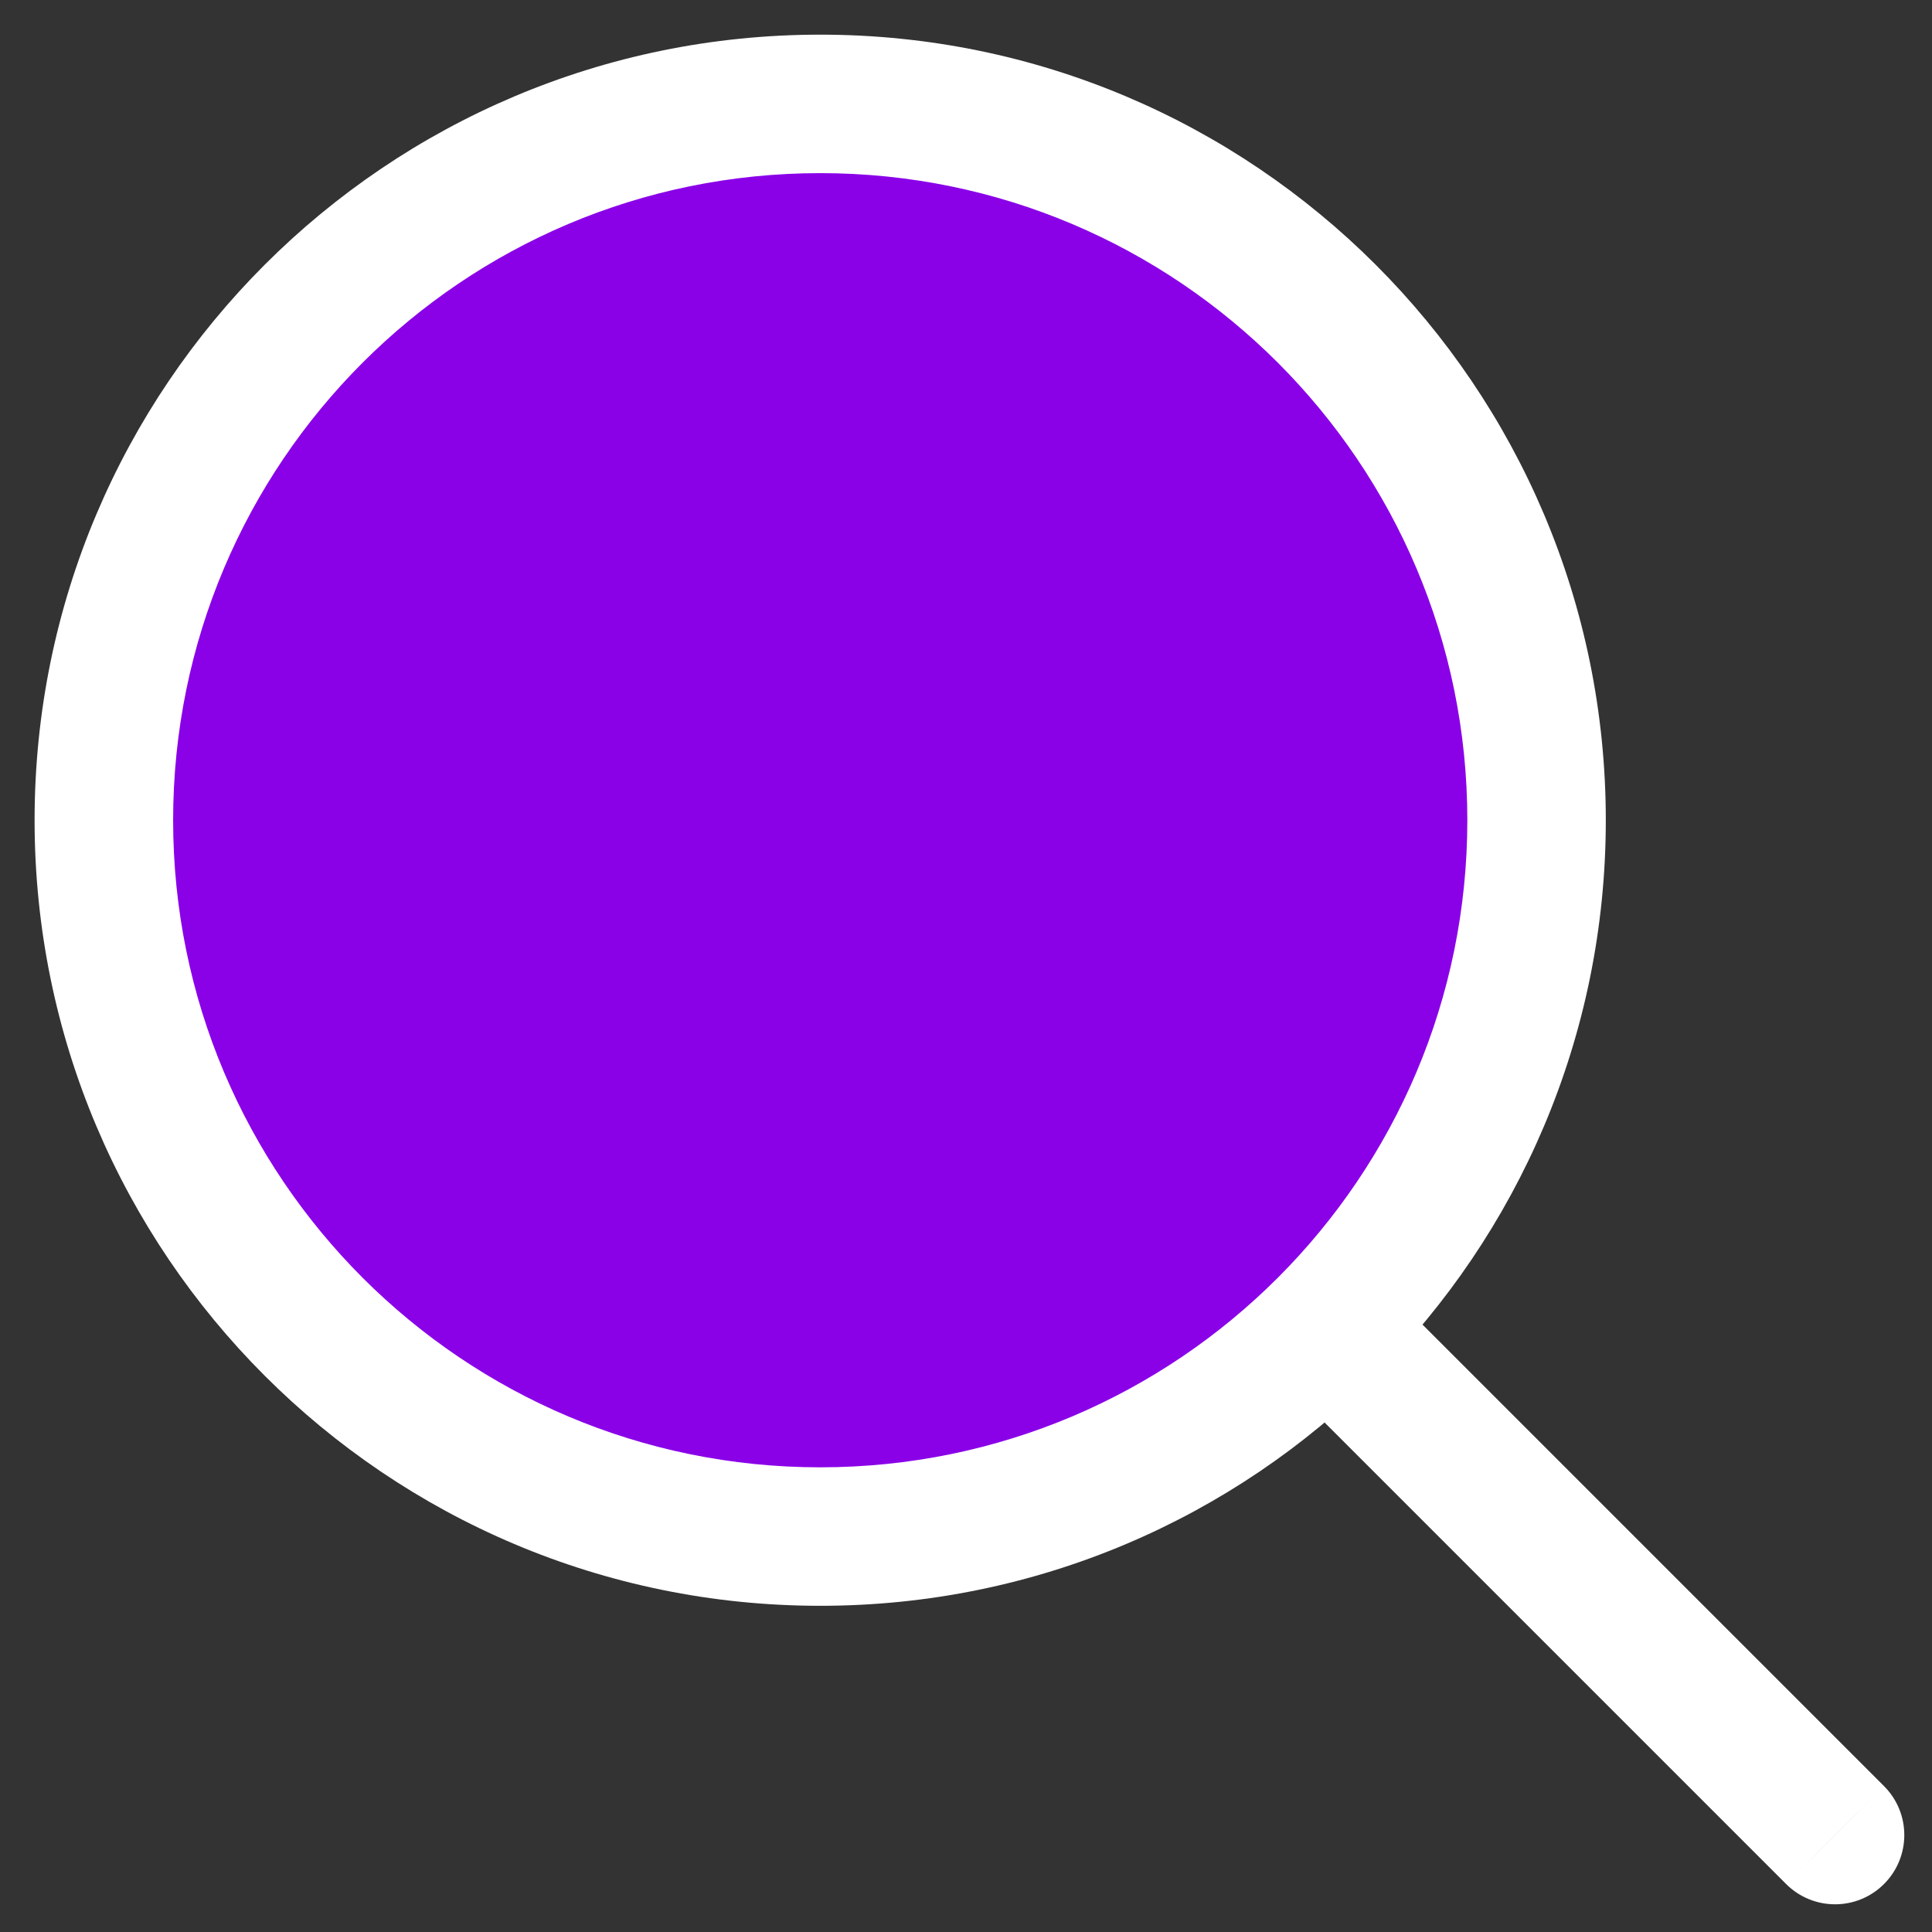 <svg width="31" height="31" viewBox="0 0 31 31" fill="none" xmlns="http://www.w3.org/2000/svg">
<rect x="0" y="0" width="31" height="31" fill="#333333" stroke="none"/>
<path d="M29.444 29.444L21.302 21.303L29.444 29.444Z" fill="#8A01E8"/>
<path d="M13.161 24.655C19.509 24.655 24.655 19.509 24.655 13.161C24.655 6.813 19.509 1.667 13.161 1.667C6.813 1.667 1.667 6.813 1.667 13.161C1.667 19.509 6.813 24.655 13.161 24.655Z" fill="#8A01E8"/>
<path d="M28.659 30.23C29.093 30.664 29.796 30.664 30.23 30.23C30.664 29.796 30.664 29.093 30.23 28.659L28.659 30.23ZM29.444 29.444L30.23 28.659L22.088 20.517L21.302 21.303L20.517 22.088L28.659 30.23L29.444 29.444ZM24.655 13.161H23.544C23.544 18.895 18.895 23.544 13.161 23.544V24.655V25.766C20.122 25.766 25.766 20.123 25.766 13.161H24.655ZM13.161 24.655V23.544C7.426 23.544 2.778 18.895 2.778 13.161H1.667H0.555C0.555 20.123 6.199 25.766 13.161 25.766V24.655ZM1.667 13.161H2.778C2.778 7.426 7.426 2.778 13.161 2.778V1.667V0.556C6.199 0.556 0.555 6.199 0.555 13.161H1.667ZM13.161 1.667V2.778C18.895 2.778 23.544 7.426 23.544 13.161H24.655H25.766C25.766 6.199 20.122 0.556 13.161 0.556V1.667Z" fill="white"/>
</svg>
